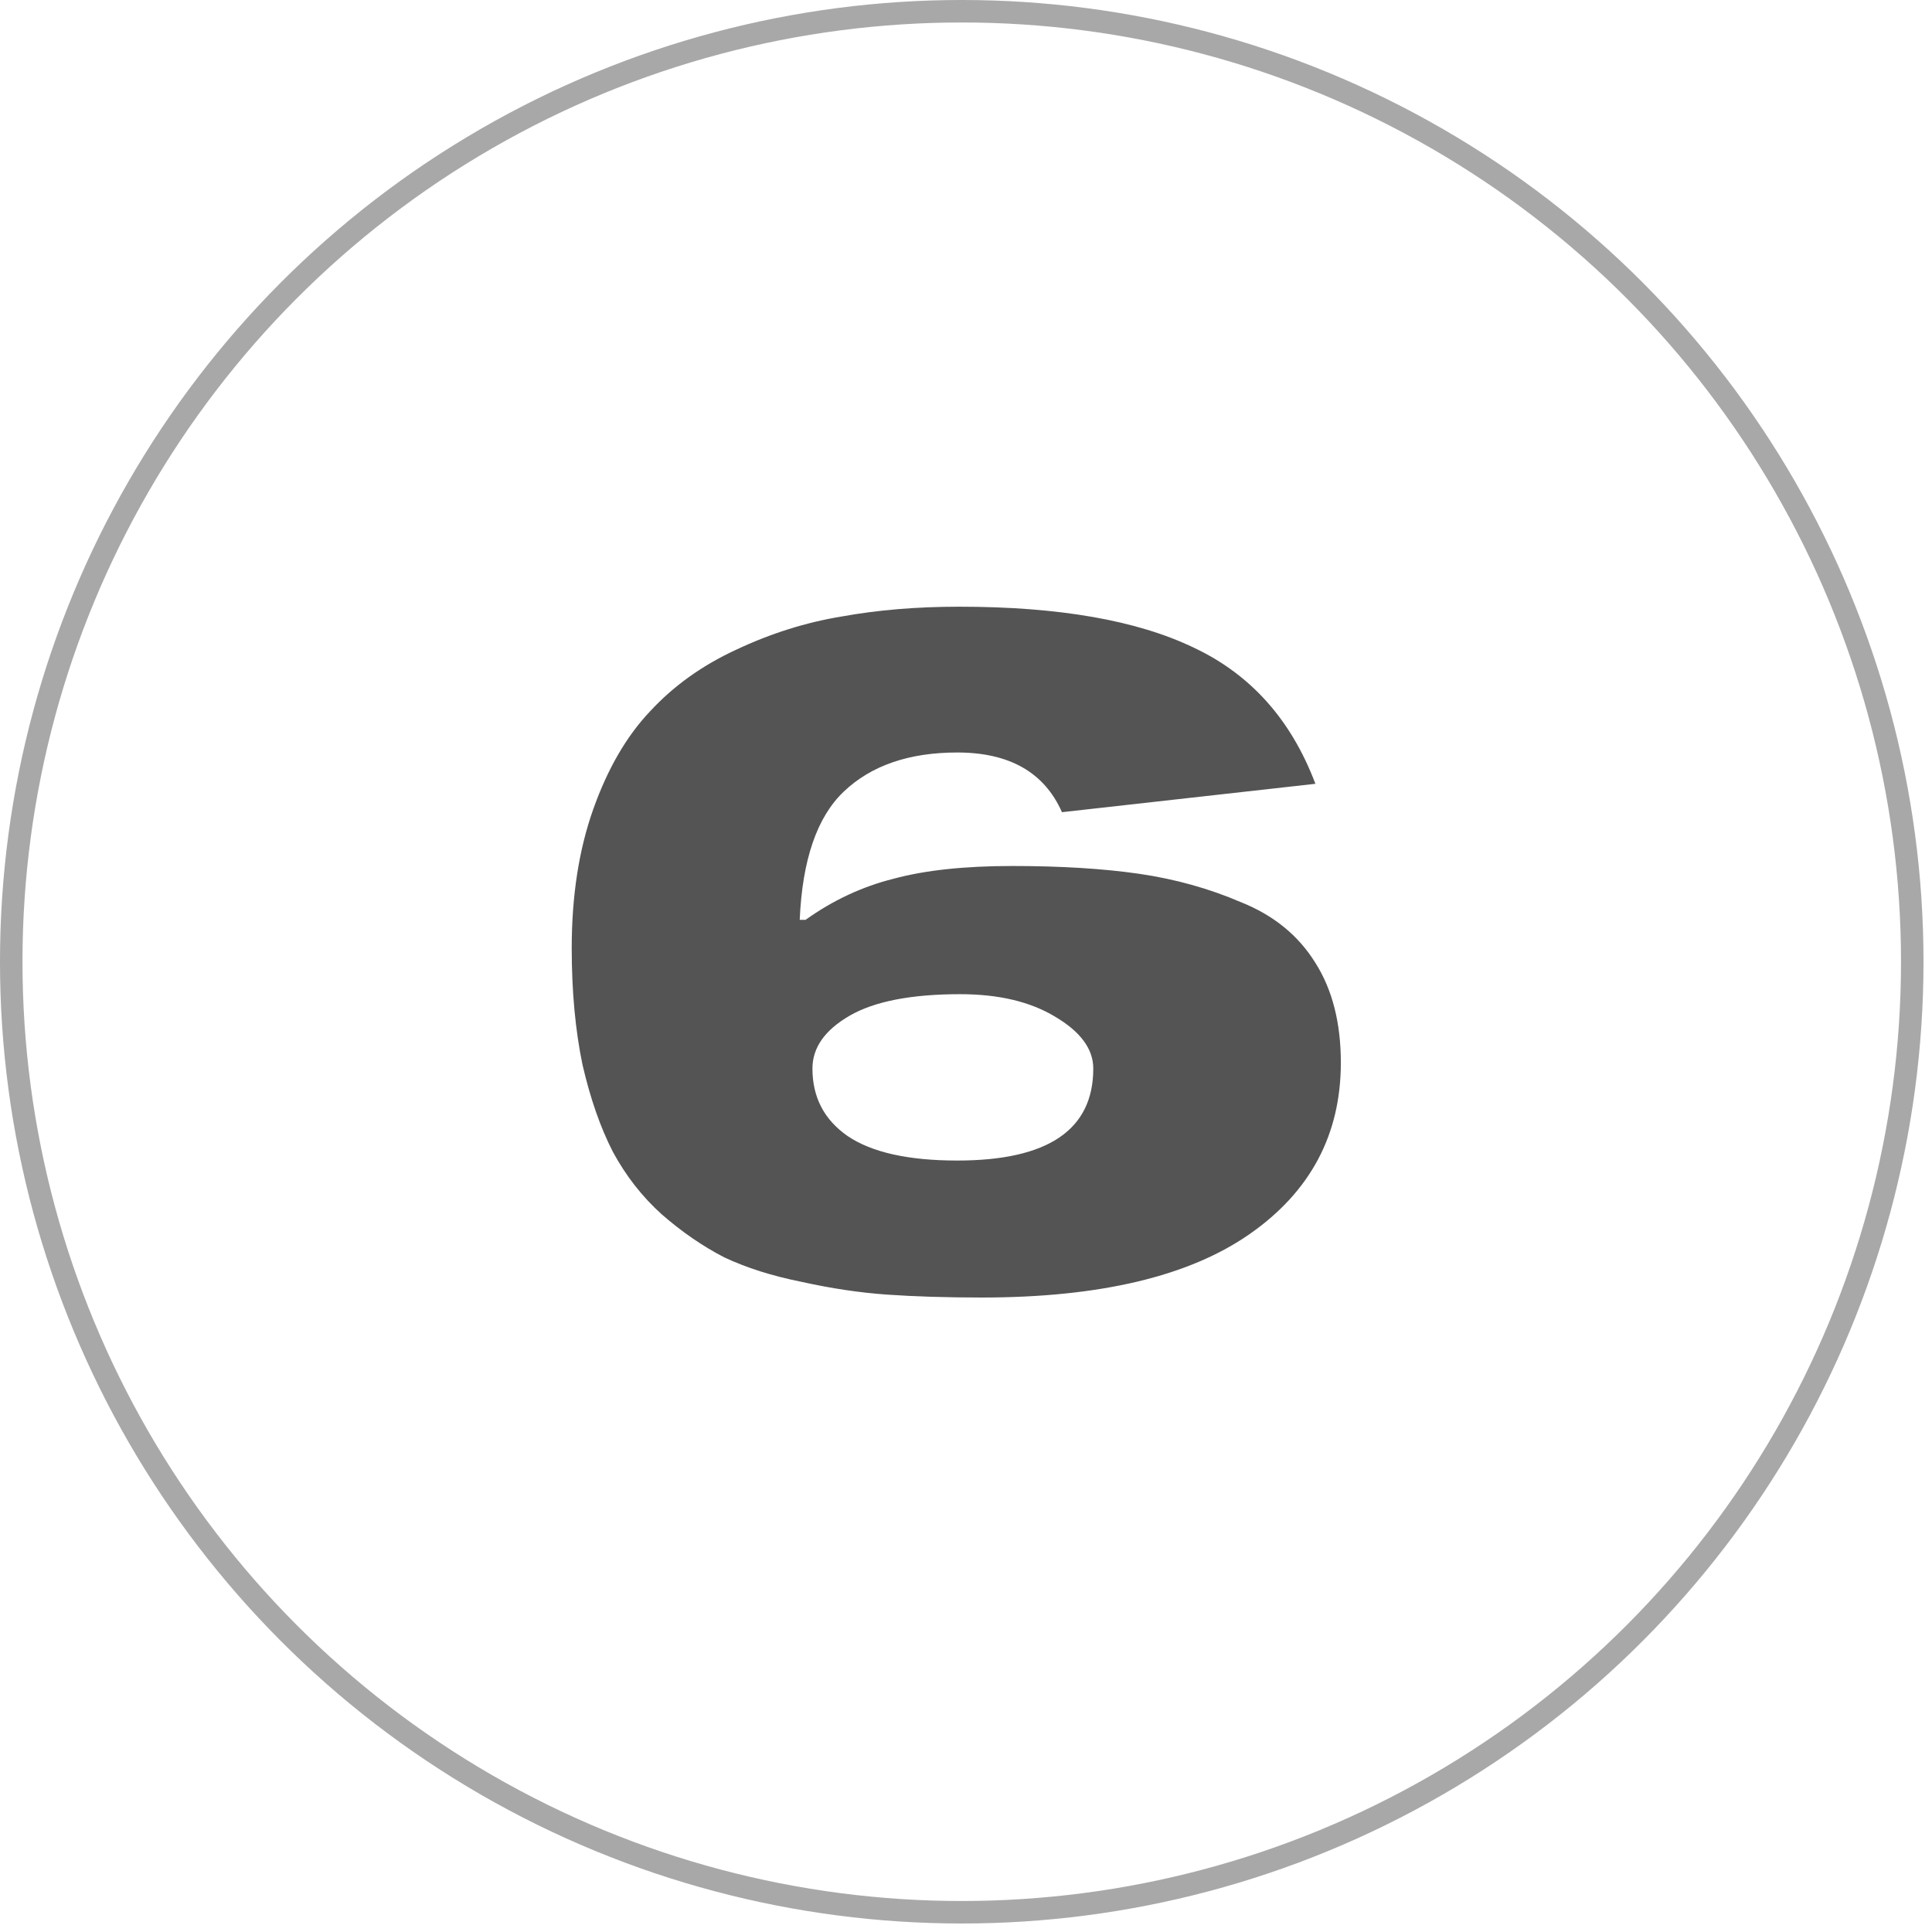 <?xml version="1.0" encoding="UTF-8"?> <svg xmlns="http://www.w3.org/2000/svg" width="114" height="114" viewBox="0 0 114 114" fill="none"><circle cx="56.749" cy="56.749" r="56.086" stroke="black" stroke-opacity="0.34" stroke-width="1.327"></circle><path d="M79.118 62.705C79.118 66.939 77.328 70.307 73.748 72.809C70.168 75.311 64.895 76.562 57.928 76.562C55.849 76.562 53.982 76.504 52.327 76.389C50.71 76.274 49.036 76.023 47.303 75.638C45.571 75.292 44.051 74.811 42.742 74.195C41.472 73.541 40.24 72.694 39.047 71.654C37.892 70.615 36.93 69.383 36.16 67.959C35.429 66.535 34.832 64.822 34.37 62.82C33.947 60.78 33.735 58.49 33.735 55.95C33.735 52.87 34.158 50.137 35.005 47.751C35.852 45.364 36.968 43.439 38.354 41.977C39.74 40.475 41.433 39.263 43.435 38.339C45.475 37.377 47.554 36.722 49.671 36.376C51.788 35.991 54.097 35.799 56.599 35.799C62.489 35.799 67.108 36.607 70.457 38.224C73.806 39.802 76.192 42.477 77.617 46.249L62.662 47.924C61.623 45.576 59.563 44.402 56.484 44.402C53.636 44.402 51.403 45.172 49.786 46.711C48.208 48.212 47.342 50.734 47.188 54.275H47.535C49.151 53.12 50.883 52.312 52.731 51.85C54.579 51.35 56.907 51.099 59.717 51.099C62.604 51.099 65.106 51.253 67.224 51.561C69.341 51.869 71.342 52.427 73.228 53.236C75.153 54.006 76.616 55.199 77.617 56.816C78.617 58.394 79.118 60.357 79.118 62.705ZM64.51 63.051C64.51 61.897 63.759 60.877 62.258 59.991C60.795 59.106 58.928 58.663 56.657 58.663C53.77 58.663 51.596 59.087 50.133 59.933C48.67 60.78 47.939 61.82 47.939 63.051C47.939 64.745 48.632 66.073 50.017 67.035C51.441 67.998 53.597 68.479 56.484 68.479C61.834 68.479 64.51 66.67 64.51 63.051Z" fill="#242424" fill-opacity="0.78"></path></svg> 